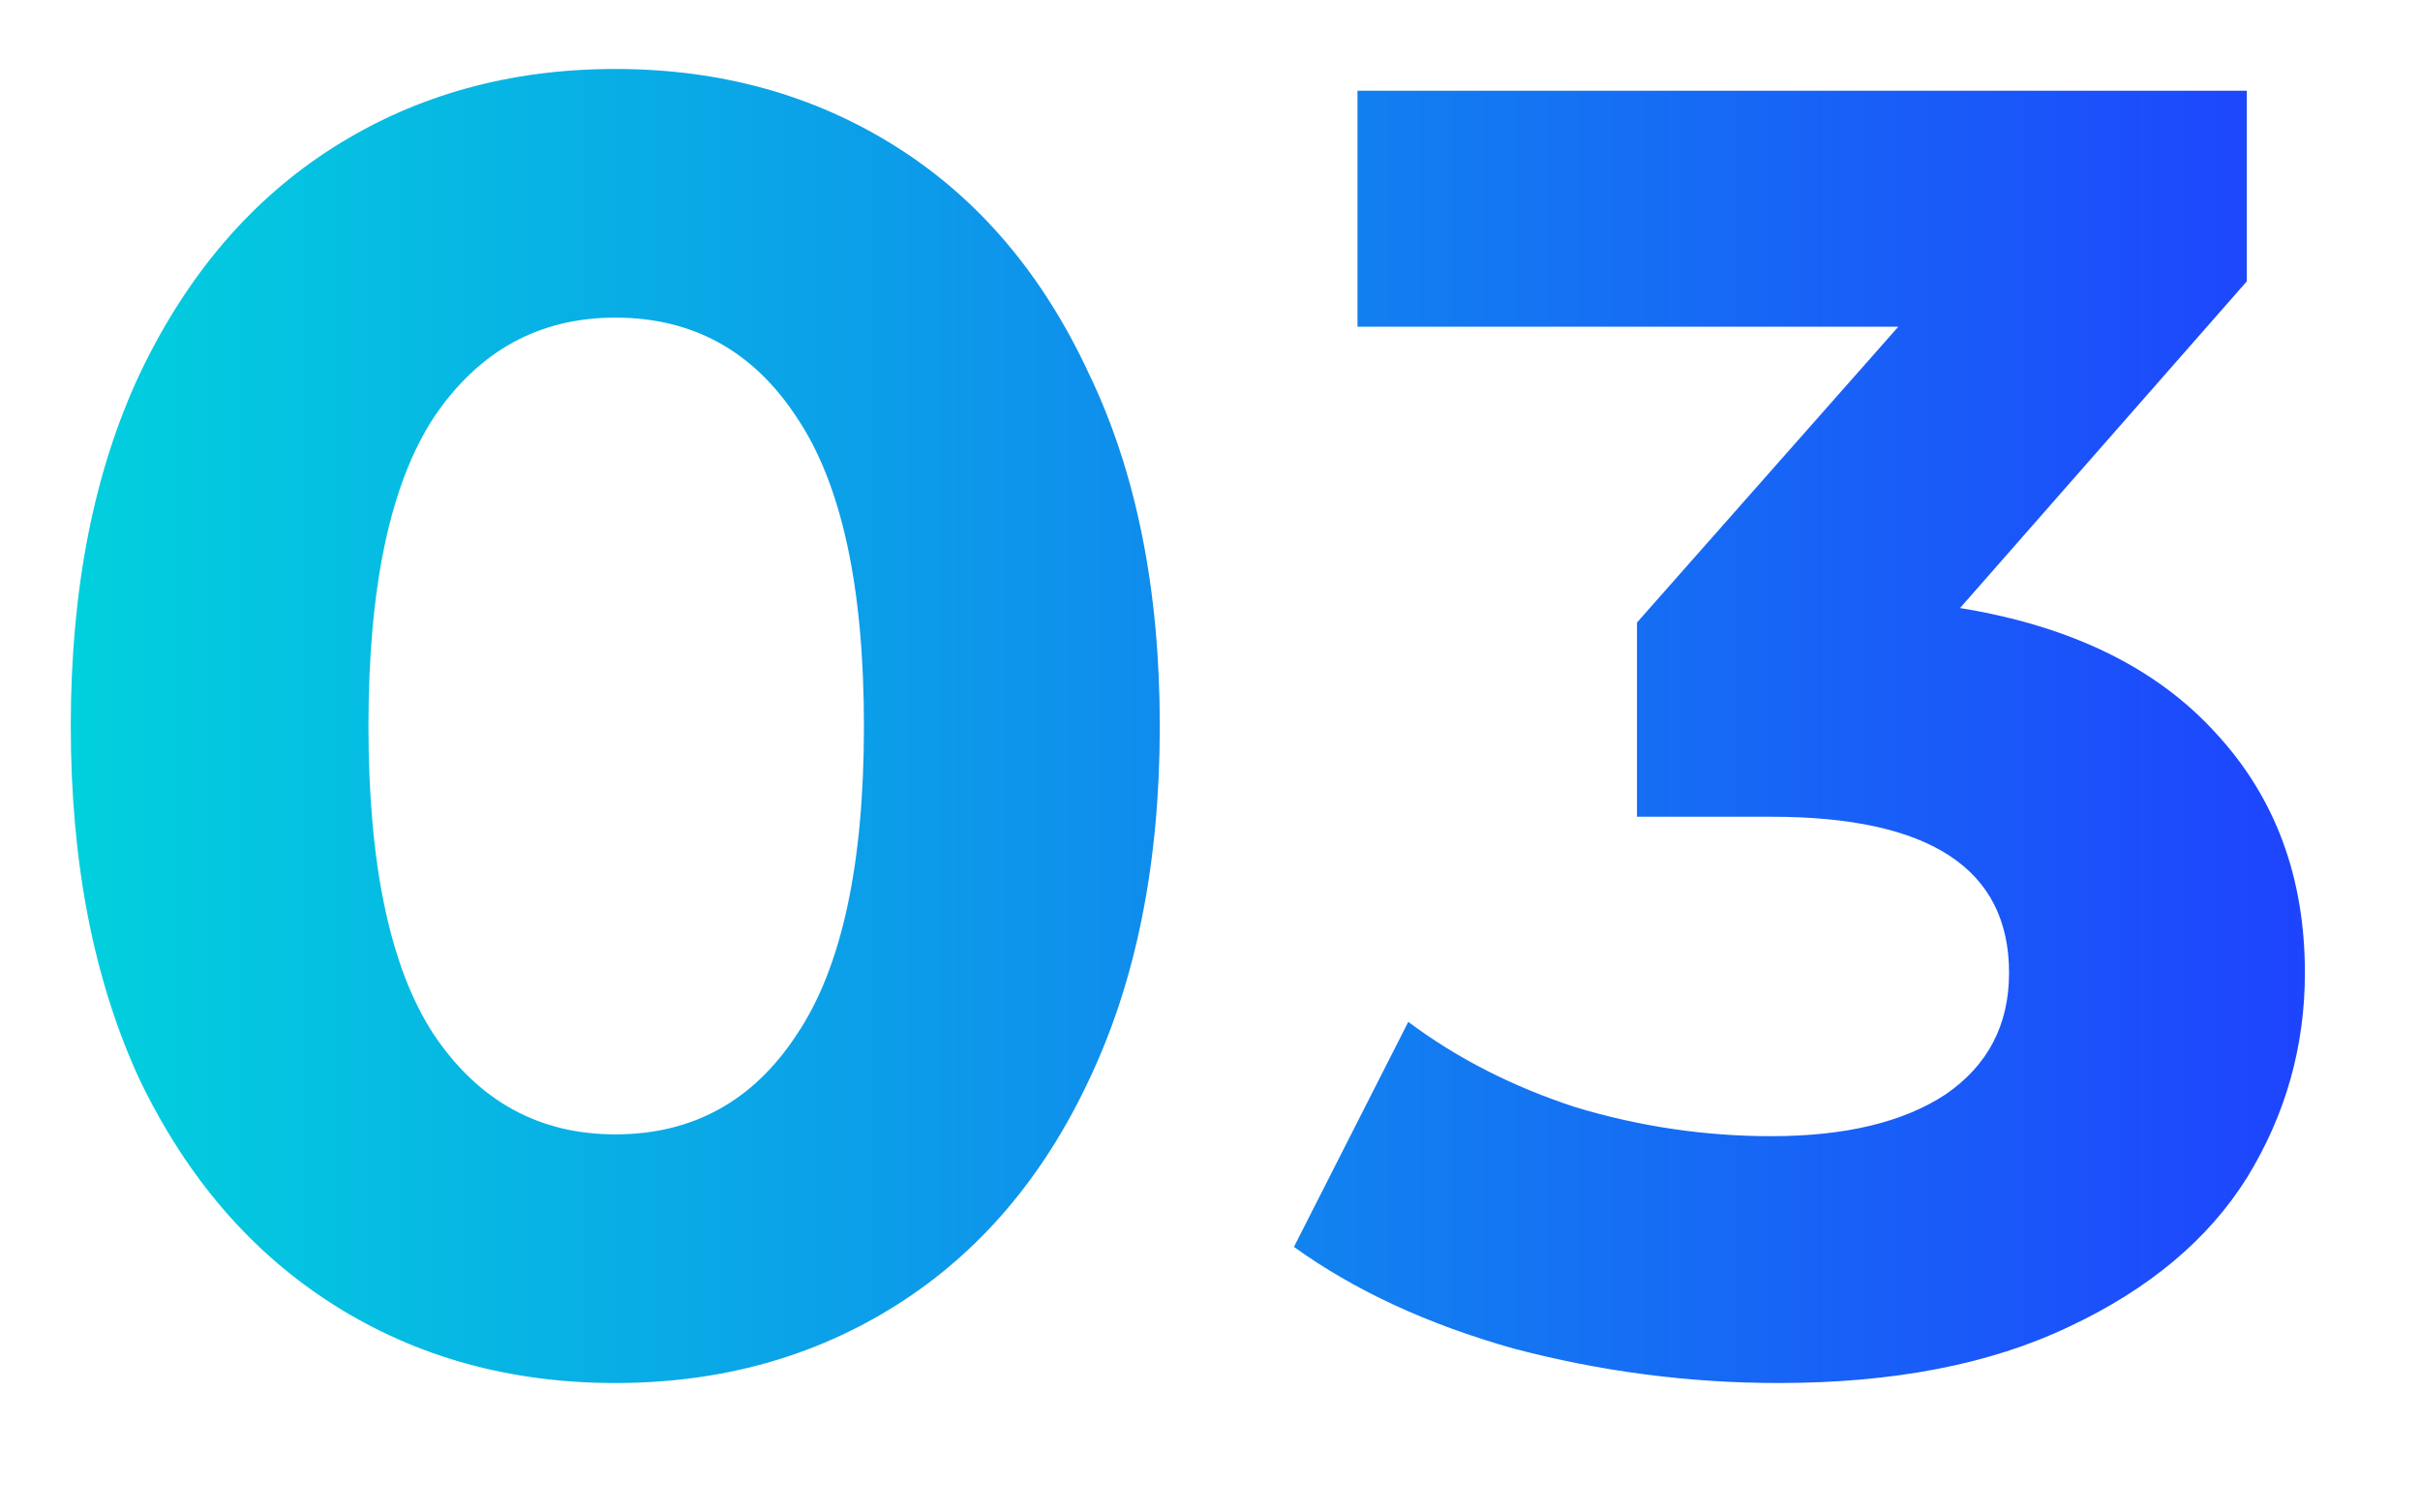 <?xml version="1.0" encoding="UTF-8"?> <svg xmlns="http://www.w3.org/2000/svg" width="16" height="10" viewBox="0 0 16 10" fill="none"> <path d="M4.068 9.144C3.372 9.144 2.752 8.972 2.208 8.628C1.664 8.284 1.236 7.788 0.924 7.14C0.62 6.484 0.468 5.704 0.468 4.8C0.468 3.896 0.62 3.12 0.924 2.472C1.236 1.816 1.664 1.316 2.208 0.972C2.752 0.628 3.372 0.456 4.068 0.456C4.764 0.456 5.384 0.628 5.928 0.972C6.472 1.316 6.896 1.816 7.2 2.472C7.512 3.12 7.668 3.896 7.668 4.8C7.668 5.704 7.512 6.484 7.2 7.14C6.896 7.788 6.472 8.284 5.928 8.628C5.384 8.972 4.764 9.144 4.068 9.144ZM4.068 7.5C4.58 7.5 4.98 7.28 5.268 6.84C5.564 6.4 5.712 5.72 5.712 4.8C5.712 3.88 5.564 3.2 5.268 2.76C4.98 2.32 4.58 2.1 4.068 2.1C3.564 2.1 3.164 2.32 2.868 2.76C2.58 3.2 2.436 3.88 2.436 4.8C2.436 5.72 2.58 6.4 2.868 6.84C3.164 7.28 3.564 7.5 4.068 7.5ZM12.959 4.02C13.695 4.14 14.259 4.416 14.651 4.848C15.043 5.272 15.239 5.8 15.239 6.432C15.239 6.92 15.111 7.372 14.855 7.788C14.599 8.196 14.207 8.524 13.679 8.772C13.159 9.02 12.519 9.144 11.759 9.144C11.167 9.144 10.583 9.068 10.007 8.916C9.439 8.756 8.955 8.532 8.555 8.244L9.311 6.756C9.631 6.996 9.999 7.184 10.415 7.32C10.839 7.448 11.271 7.512 11.711 7.512C12.199 7.512 12.583 7.42 12.863 7.236C13.143 7.044 13.283 6.776 13.283 6.432C13.283 5.744 12.759 5.4 11.711 5.4H10.823V4.116L12.551 2.16H8.975V0.6H14.855V1.86L12.959 4.02Z" fill="url(#paint0_linear)"></path> <defs> <linearGradient id="paint0_linear" x1="15.958" y1="4.566" x2="-0.141" y2="4.566" gradientUnits="userSpaceOnUse"> <stop stop-color="#1F3DFF"></stop> <stop offset="1" stop-color="#00D6DC"></stop> </linearGradient> </defs> </svg> 